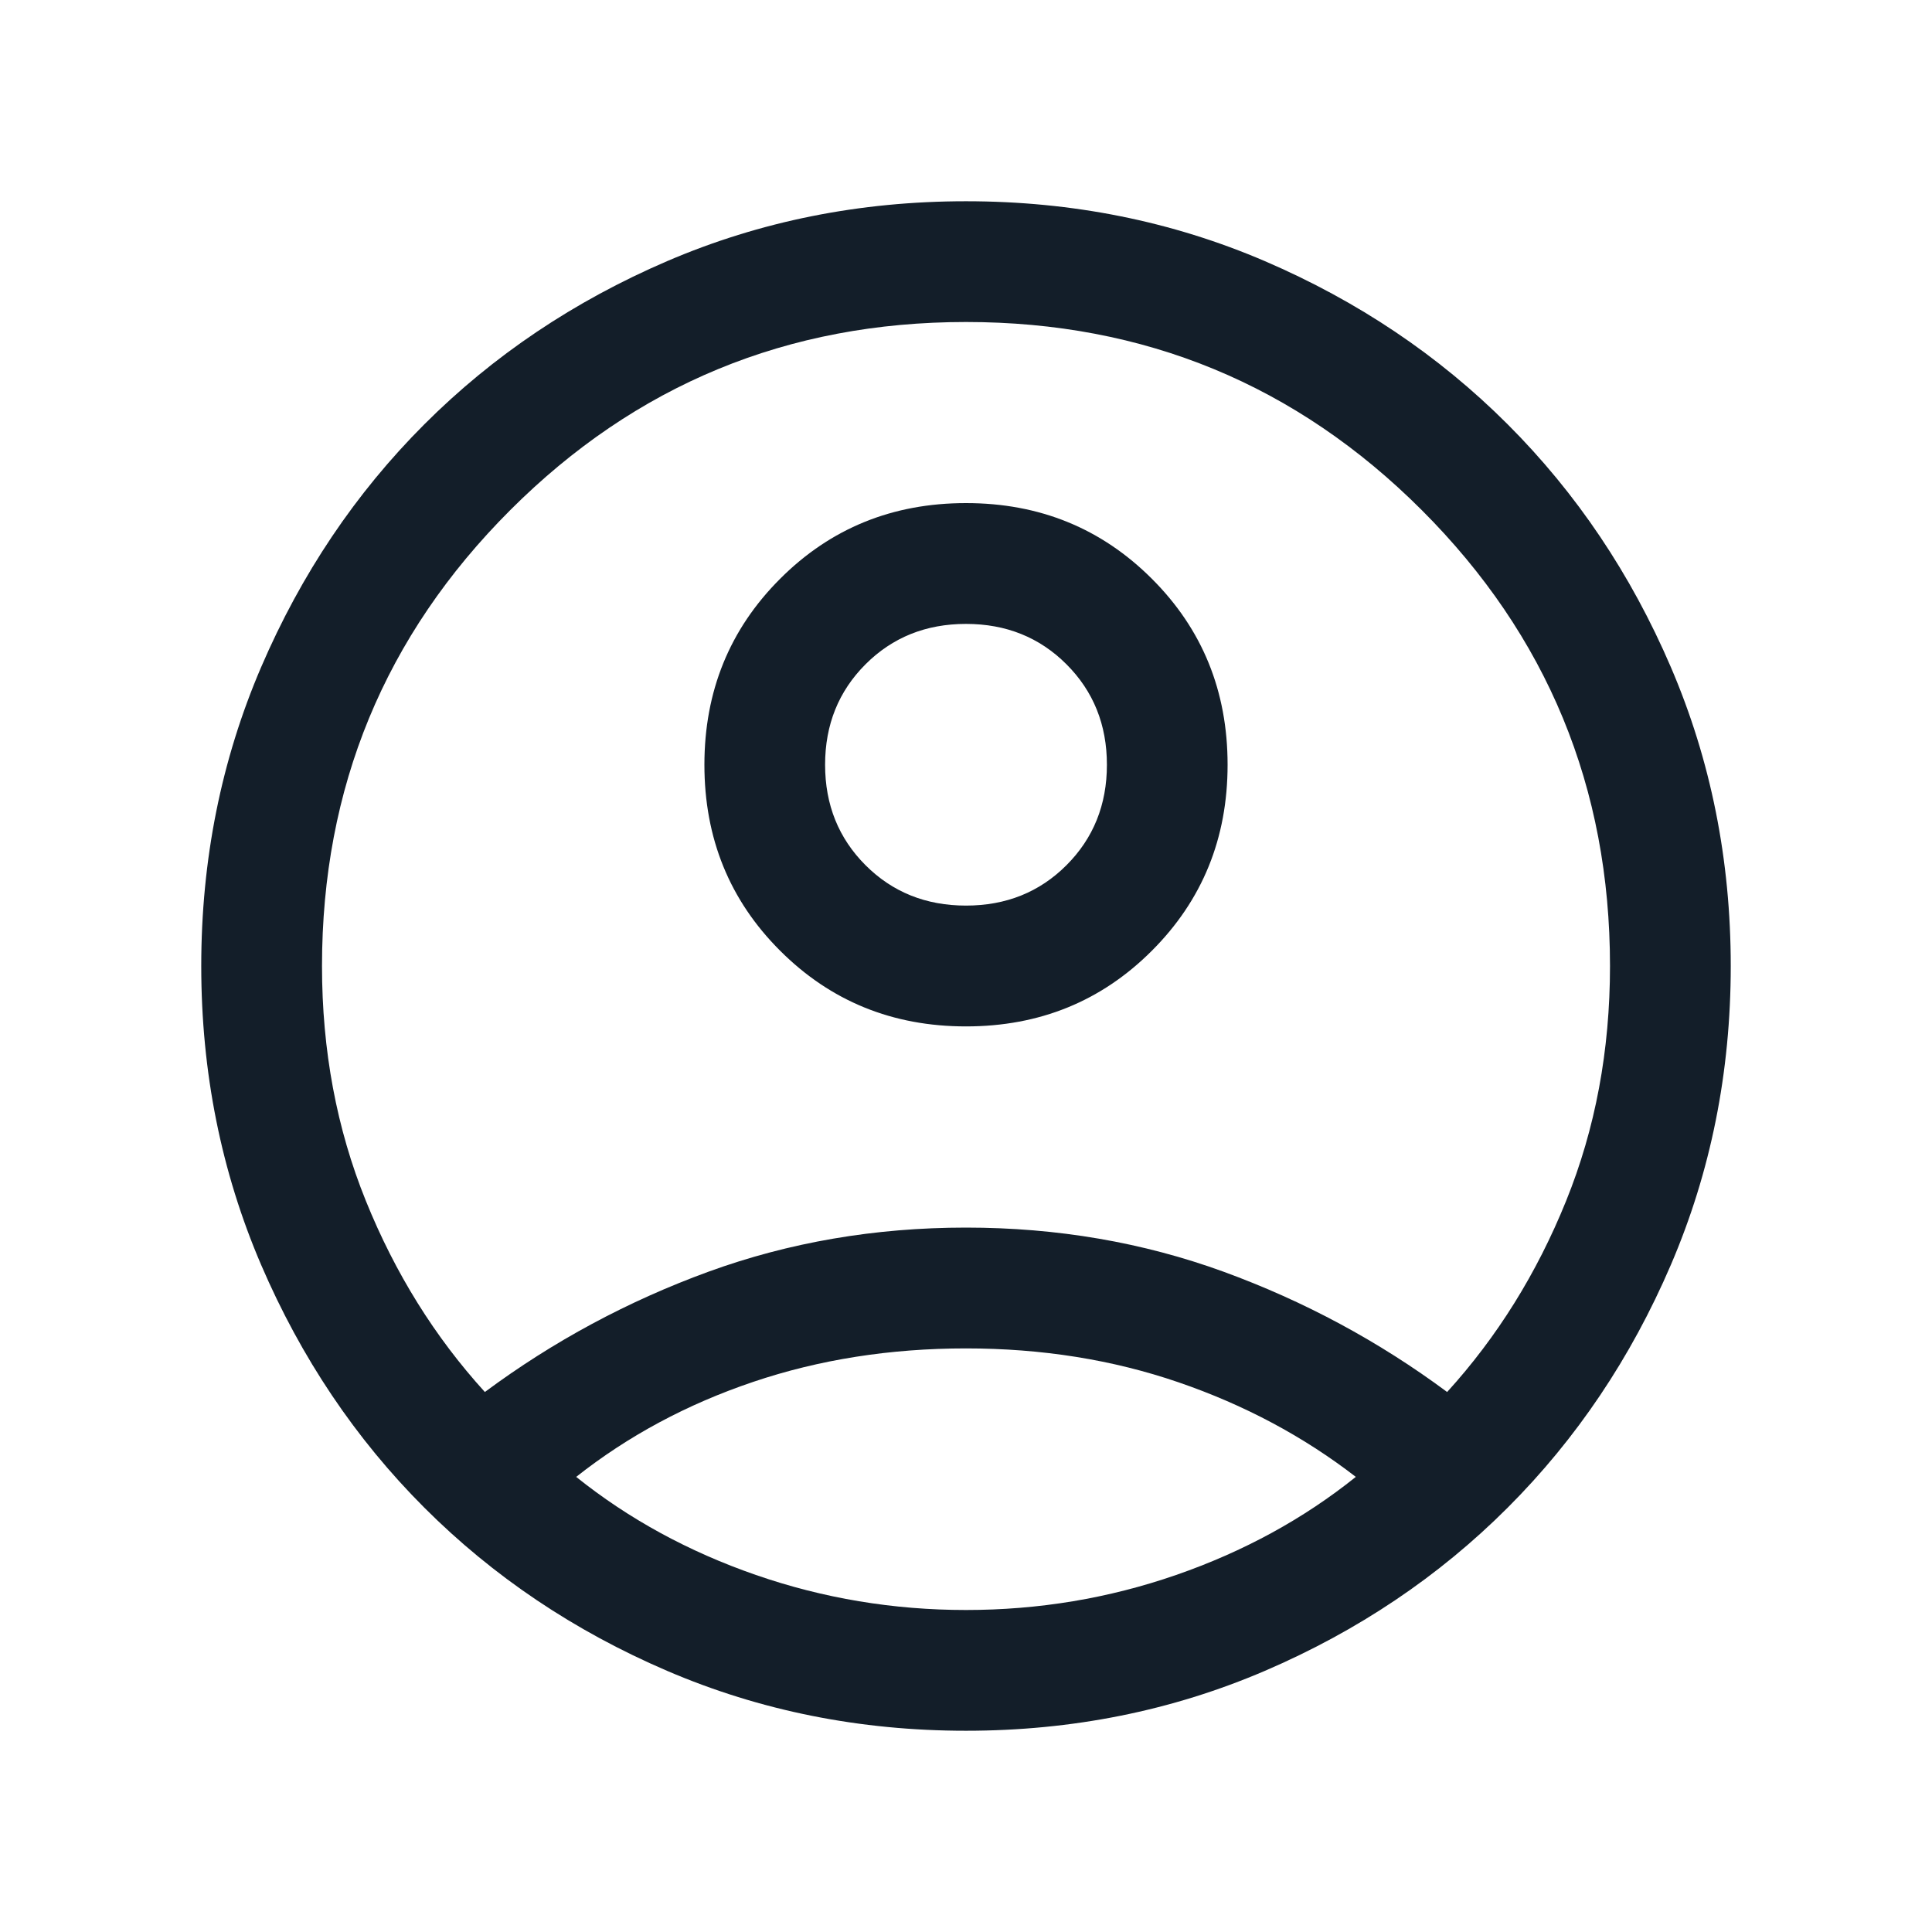 <svg width="30" height="30" viewBox="0 0 30 30" fill="none" xmlns="http://www.w3.org/2000/svg">
<g id="Icons">
<mask id="mask0_1444_10102" style="mask-type:alpha" maskUnits="userSpaceOnUse" x="0" y="0" width="30" height="30">
<rect id="Bounding box" width="30" height="30" fill="#D9D9D9"/>
</mask>
<g mask="url(#mask0_1444_10102)">
<path id="account_circle" d="M7.529 21.615C8.591 20.827 9.749 20.204 11.001 19.747C12.254 19.291 13.586 19.062 15 19.062C16.413 19.062 17.747 19.291 18.999 19.747C20.251 20.204 21.409 20.827 22.471 21.615C23.248 20.761 23.864 19.772 24.318 18.649C24.773 17.526 25 16.309 25 15C25 12.229 24.026 9.87 22.078 7.922C20.13 5.974 17.771 5 15 5C12.229 5 9.87 5.974 7.922 7.922C5.974 9.87 5 12.229 5 15C5 16.309 5.227 17.526 5.682 18.649C6.136 19.772 6.752 20.761 7.529 21.615ZM15 15.938C13.859 15.938 12.897 15.546 12.113 14.762C11.329 13.979 10.938 13.017 10.938 11.875C10.938 10.734 11.329 9.772 12.113 8.988C12.896 8.204 13.858 7.812 15 7.812C16.141 7.812 17.103 8.204 17.887 8.988C18.671 9.771 19.062 10.733 19.062 11.875C19.062 13.016 18.671 13.978 17.887 14.762C17.104 15.546 16.142 15.938 15 15.938ZM15 26.875C13.351 26.875 11.804 26.565 10.359 25.945C8.915 25.325 7.658 24.48 6.589 23.411C5.52 22.342 4.676 21.085 4.055 19.641C3.435 18.196 3.125 16.649 3.125 15C3.125 13.351 3.435 11.804 4.055 10.359C4.676 8.915 5.52 7.658 6.589 6.589C7.658 5.52 8.915 4.676 10.359 4.055C11.804 3.435 13.351 3.125 15 3.125C16.649 3.125 18.196 3.435 19.641 4.055C21.085 4.676 22.342 5.52 23.411 6.589C24.48 7.658 25.325 8.915 25.945 10.359C26.565 11.804 26.875 13.351 26.875 15C26.875 16.649 26.565 18.196 25.945 19.641C25.325 21.085 24.48 22.342 23.411 23.411C22.342 24.48 21.085 25.325 19.641 25.945C18.196 26.565 16.649 26.875 15 26.875ZM15 25C16.128 25 17.216 24.819 18.263 24.456C19.31 24.093 20.24 23.585 21.053 22.933C20.24 22.305 19.323 21.815 18.299 21.464C17.276 21.113 16.176 20.938 15 20.938C13.824 20.938 12.722 21.111 11.695 21.458C10.667 21.805 9.752 22.297 8.947 22.933C9.76 23.585 10.69 24.093 11.737 24.456C12.784 24.819 13.872 25 15 25ZM15 14.062C15.622 14.062 16.142 13.853 16.56 13.435C16.978 13.017 17.188 12.497 17.188 11.875C17.188 11.253 16.978 10.733 16.56 10.315C16.142 9.897 15.622 9.688 15 9.688C14.378 9.688 13.858 9.897 13.44 10.315C13.022 10.733 12.812 11.253 12.812 11.875C12.812 12.497 13.022 13.017 13.44 13.435C13.858 13.853 14.378 14.062 15 14.062Z" fill="#131E29"/>
</g>
</g>
</svg>
